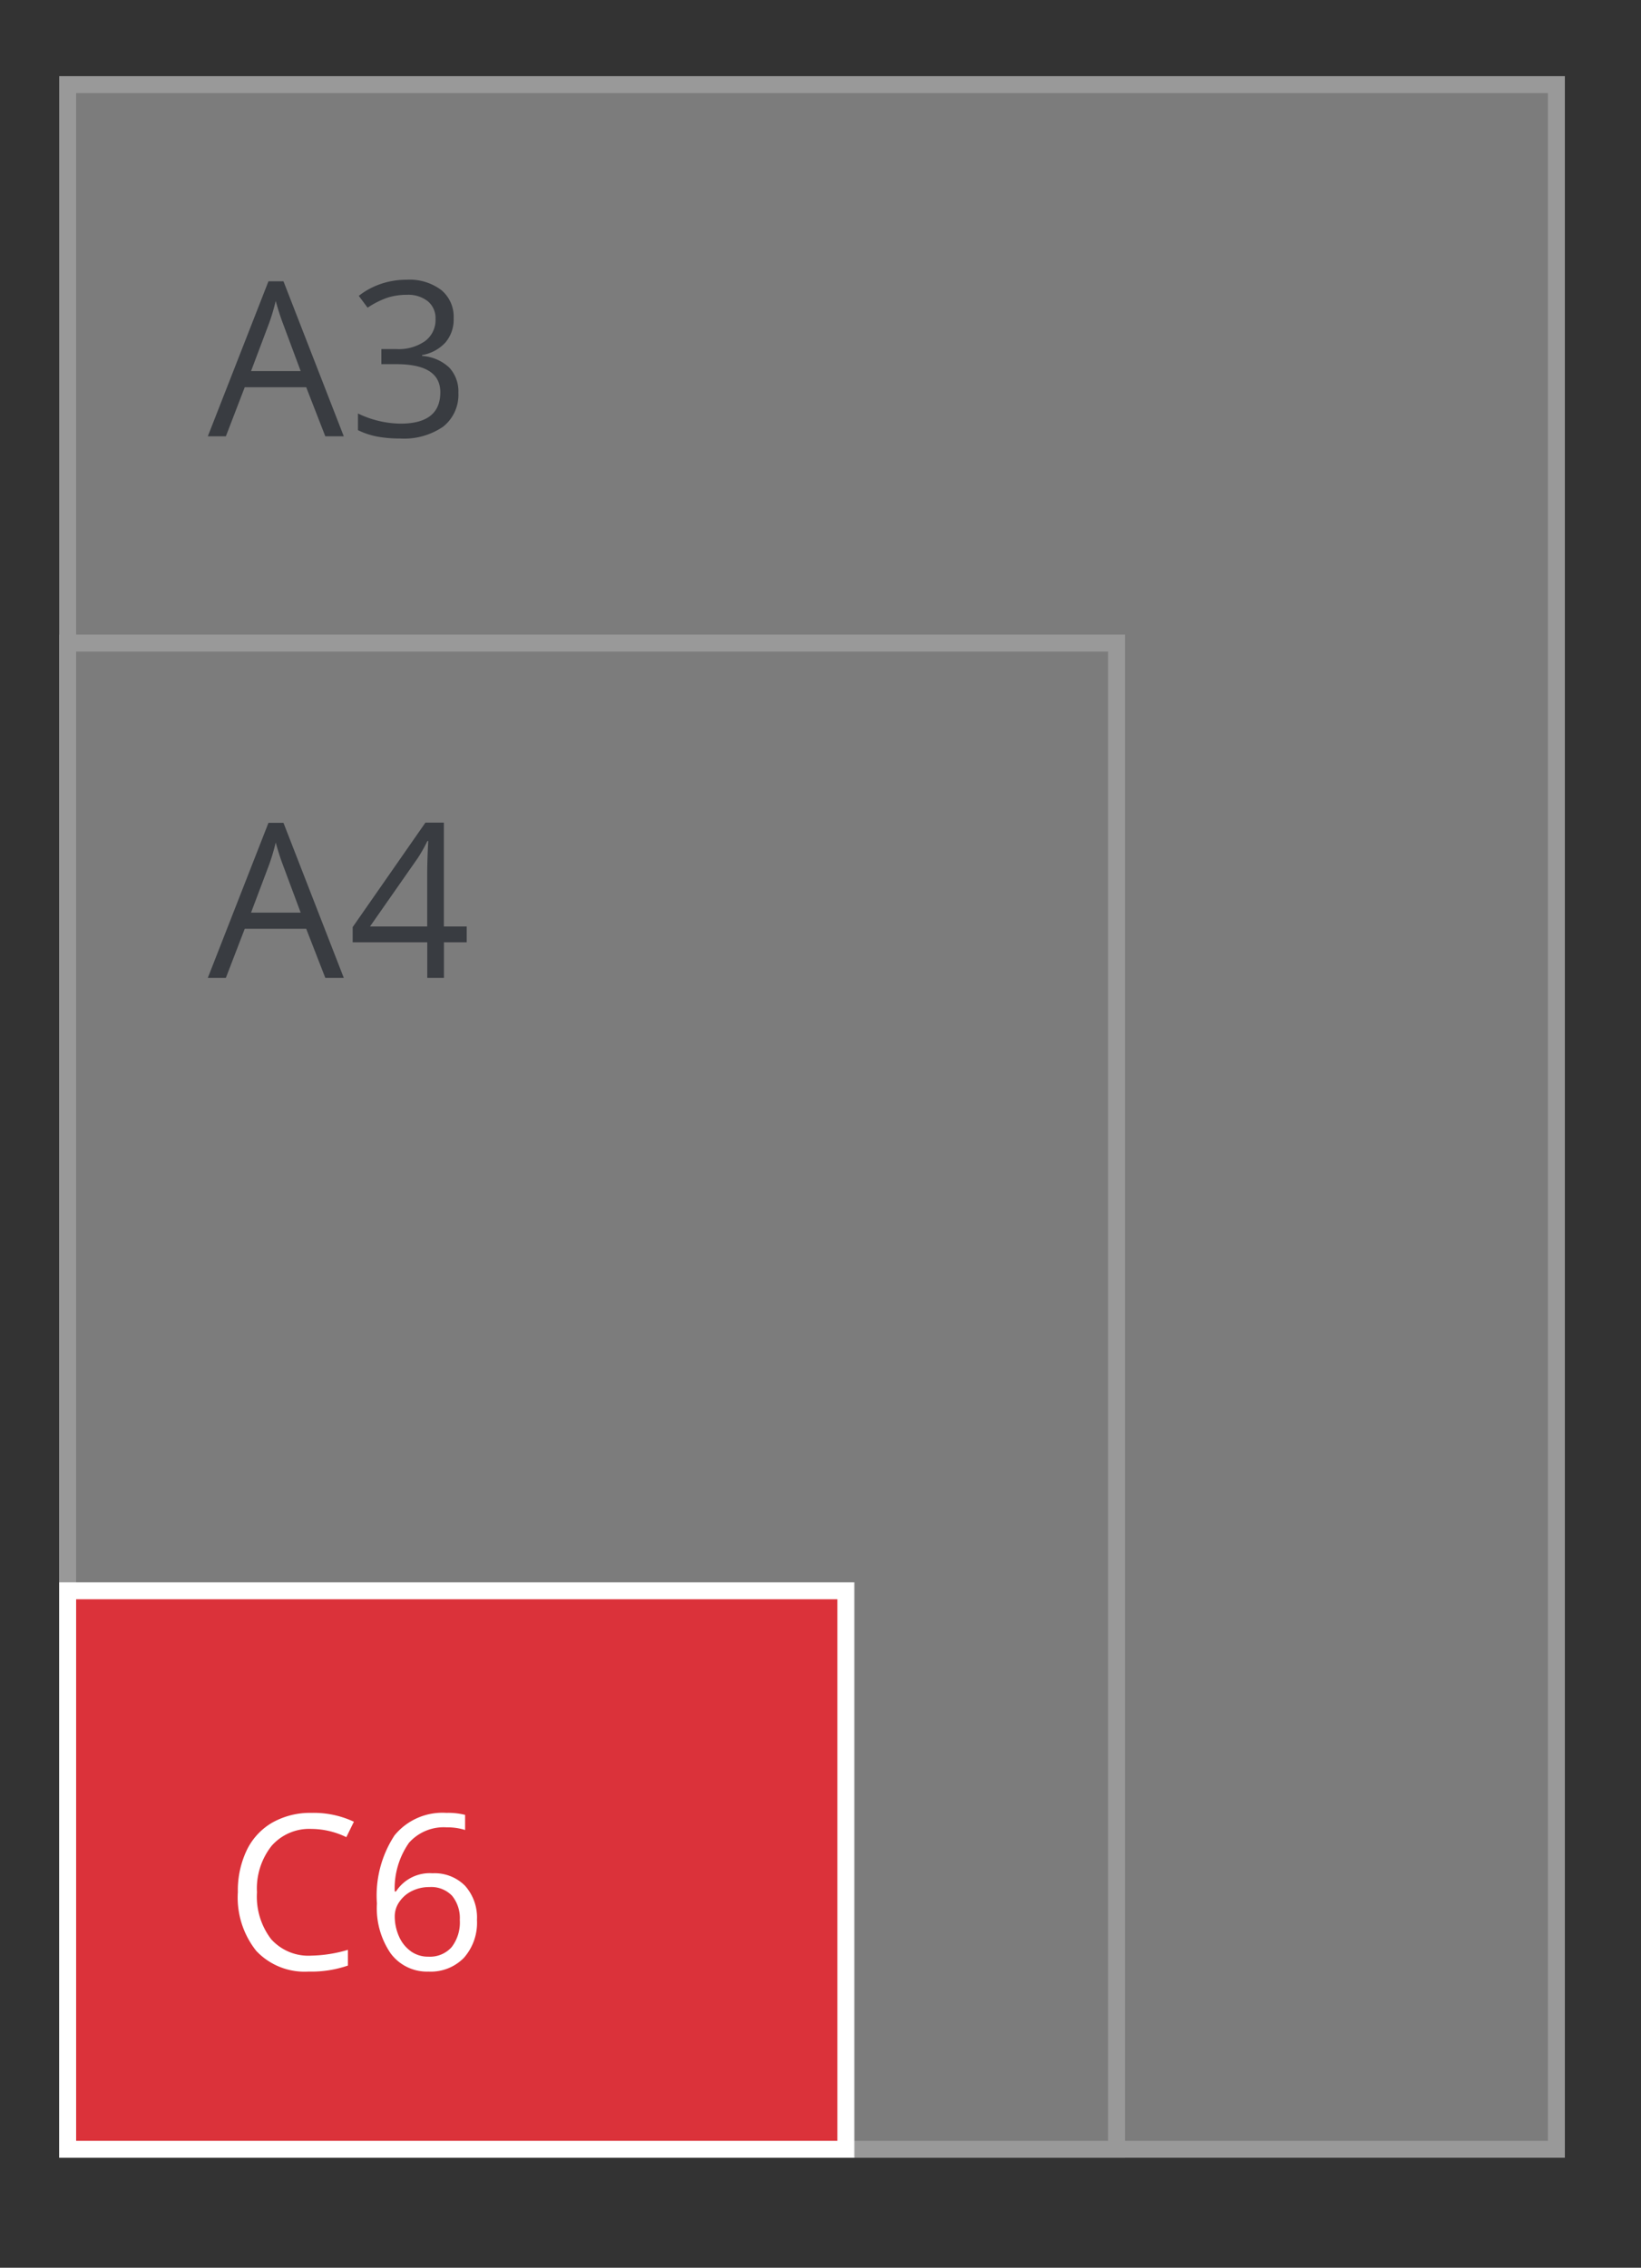 <svg id="Enveloppen" xmlns="http://www.w3.org/2000/svg" width="97" height="134" viewBox="0 0 97 134">
  <rect x="0" y="0" width="97" height="134" fill="#333333" stroke="none"/>
<defs>
    <style>
      .cls-1 {
        opacity: 0.5;
      }

      .cls-2 {
        fill: #c6c6c6;
      }

      .cls-2, .cls-4 {
        stroke: #fff;
        stroke-width: 1px;
      }

      .cls-3 {
        fill: #3f4650;
      }

      .cls-3, .cls-5 {
        fill-rule: evenodd;
      }

      .cls-4 {
        fill: #DB323A;
      }

      .cls-5 {
        fill: #fff;
      }
    </style>
  </defs>
  <g id="SVG-A3-achter" class="cls-1">
    <rect id="lichtgrijs_copy_4" data-name="lichtgrijs copy 4" class="cls-2" x="4" y="5" width="88" height="122"/>
    <rect id="lichtgrijs_copy_5" data-name="lichtgrijs copy 5" class="cls-2" x="4" y="38" width="62" height="89"/>
    <g id="outline">
      <path id="A3_copy" data-name="A3 copy" class="cls-3" d="M20.322,25.782l-3.566-9.161H15.869l-3.585,9.161h1.067l1.116-2.9H18.1l1.129,2.9h1.092ZM14.84,21.926L15.906,19.1a11.89,11.89,0,0,0,.391-1.317q0.217,0.78.422,1.317l1.054,2.827H14.84Zm11.243-4.789a3.123,3.123,0,0,0-2.053-.608,4.65,4.65,0,0,0-1.535.253,4.336,4.336,0,0,0-1.287.7l0.521,0.7a5.013,5.013,0,0,1,1.2-.6,3.794,3.794,0,0,1,1.122-.162,1.871,1.871,0,0,1,1.237.381,1.292,1.292,0,0,1,.456,1.048,1.55,1.55,0,0,1-.62,1.307,2.714,2.714,0,0,1-1.681.471H22.542v0.892h0.893q2.592,0,2.592,1.66,0,1.853-2.35,1.853a5.911,5.911,0,0,1-2.518-.6v0.986a4.484,4.484,0,0,0,1.163.384,7.37,7.37,0,0,0,1.318.109,4.071,4.071,0,0,0,2.555-.7,2.4,2.4,0,0,0,.9-2.006,2.065,2.065,0,0,0-.527-1.473,2.588,2.588,0,0,0-1.619-.7v-0.05a2.432,2.432,0,0,0,1.38-.743,2.089,2.089,0,0,0,.487-1.429A2.055,2.055,0,0,0,26.083,17.136Z"/>
      <path id="A4_copy" data-name="A4 copy" class="cls-3" d="M20.322,57.782l-3.566-9.161H15.869l-3.585,9.161h1.067l1.116-2.9H18.1l1.129,2.9h1.092ZM14.84,53.926L15.906,51.1a11.89,11.89,0,0,0,.391-1.317q0.217,0.78.422,1.317l1.054,2.827H14.84Zm12.744,0.818H26.238V48.609H25.147l-4.3,6.172v0.9h4.409v2.1h0.986v-2.1h1.346V54.743Zm-5.712,0,2.834-4.056a9.38,9.38,0,0,0,.558-0.992h0.05q-0.062,1.123-.062,2.016v3.033h-3.38Z"/>
    </g>
  </g>
  <g id="Standaard_C" data-name="Standaard C">
    <g id="C6">
      <rect id="rood" class="cls-4" x="4" y="94" width="46" height="33"/>
      <path id="C6_copy" data-name="C6 copy" class="cls-5" d="M20.472,108.557l0.447-.911a5.582,5.582,0,0,0-2.493-.524,4.555,4.555,0,0,0-2.329.574,3.779,3.779,0,0,0-1.513,1.635,5.513,5.513,0,0,0-.524,2.471,5.057,5.057,0,0,0,1.088,3.476A3.923,3.923,0,0,0,18.24,116.5a6.63,6.63,0,0,0,2.326-.356v-0.93a8.07,8.07,0,0,1-2.164.344,2.957,2.957,0,0,1-2.378-.977,4.137,4.137,0,0,1-.834-2.768,4.057,4.057,0,0,1,.865-2.742,2.955,2.955,0,0,1,2.36-1,4.788,4.788,0,0,1,2.059.487h0Zm2.629,6.88a2.676,2.676,0,0,0,2.233,1.064,2.738,2.738,0,0,0,2.087-.814,3.121,3.121,0,0,0,.772-2.238,2.81,2.81,0,0,0-.7-2.015,2.527,2.527,0,0,0-1.926-.743,2.369,2.369,0,0,0-2.158,1.074H23.331a4.705,4.705,0,0,1,.843-2.874,2.744,2.744,0,0,1,2.226-.914,3.512,3.512,0,0,1,1.092.156V107.24a4.076,4.076,0,0,0-1.1-.118,3.658,3.658,0,0,0-3.073,1.332,6.484,6.484,0,0,0-1.039,4.022A4.727,4.727,0,0,0,23.1,115.437Zm1.181-.14a2.114,2.114,0,0,1-.7-0.88,2.907,2.907,0,0,1-.248-1.2,1.478,1.478,0,0,1,.276-0.843,1.9,1.9,0,0,1,.741-0.636,2.268,2.268,0,0,1,1.023-.231,1.7,1.7,0,0,1,1.352.518,2.086,2.086,0,0,1,.453,1.422,2.386,2.386,0,0,1-.487,1.614,1.718,1.718,0,0,1-1.367.558A1.748,1.748,0,0,1,24.283,115.3Z"/>
    </g>
  </g>
</svg>
